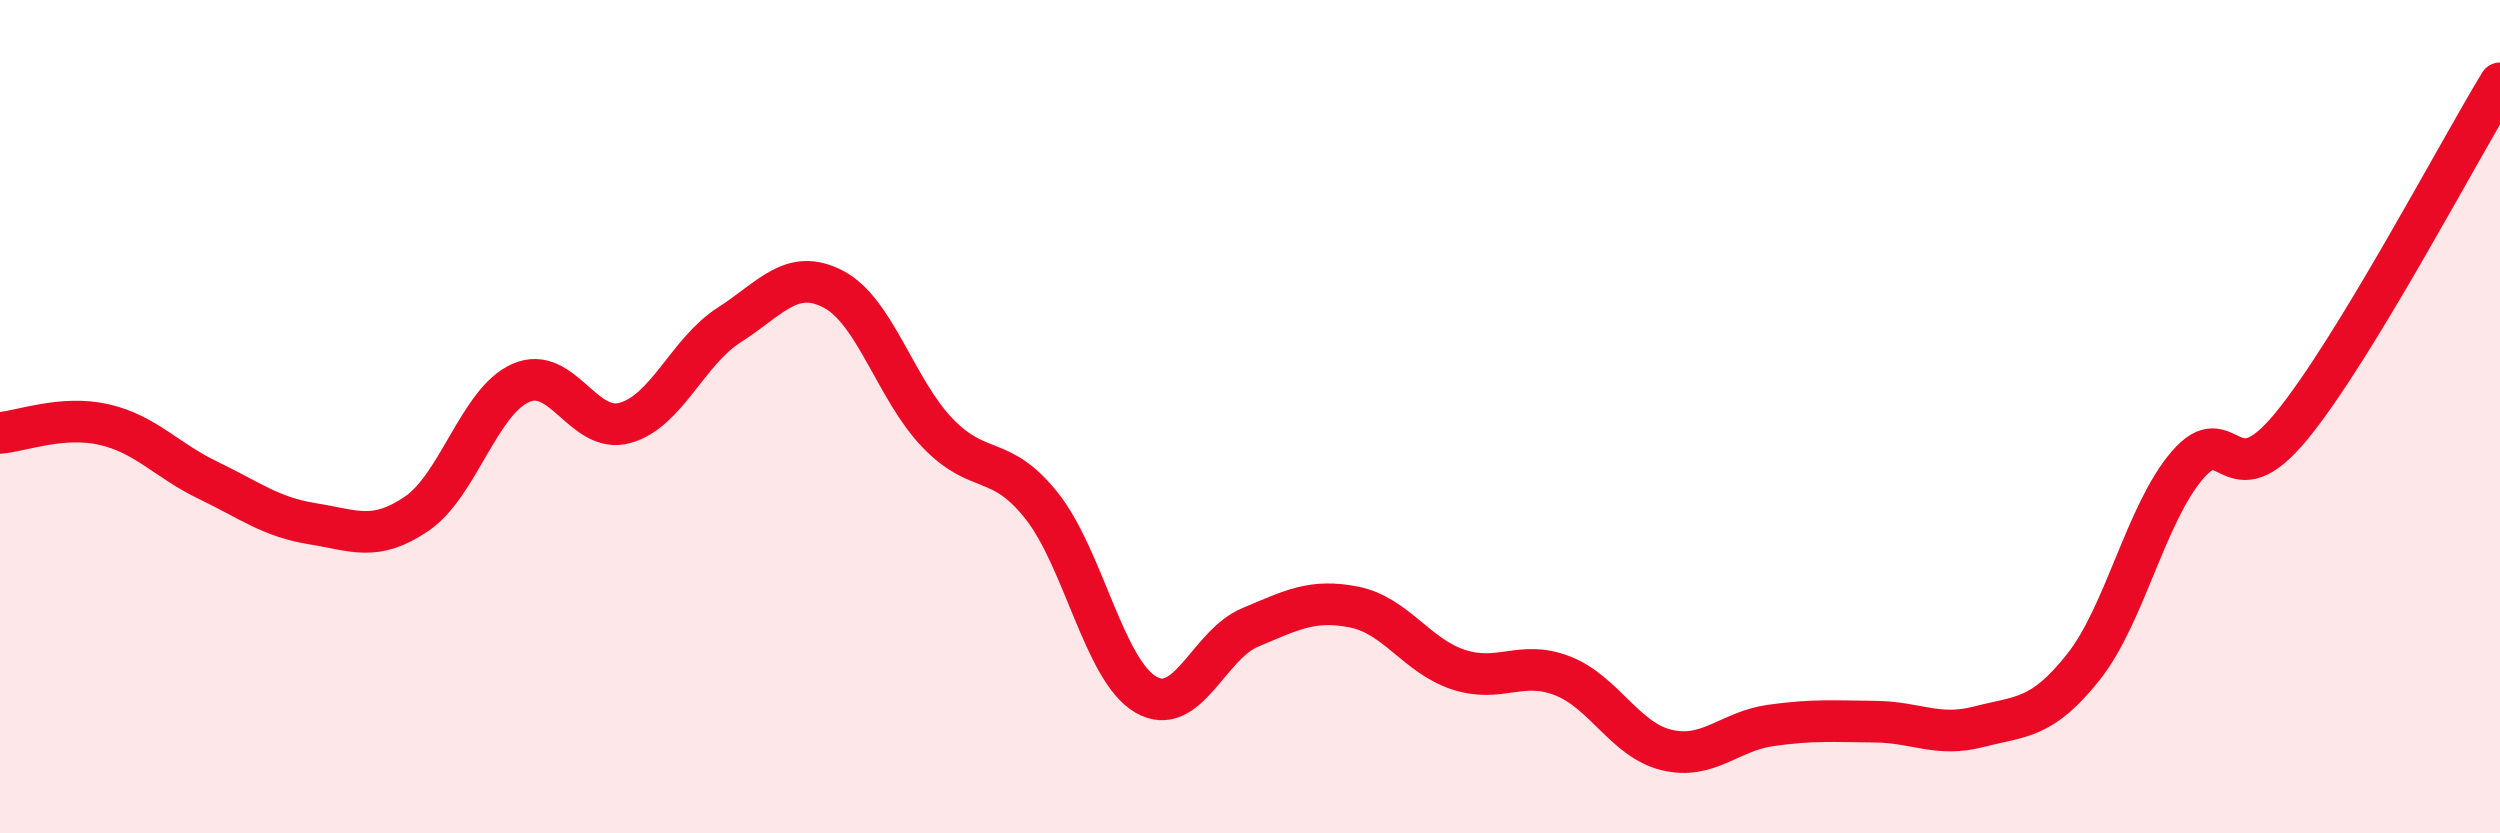 
    <svg width="60" height="20" viewBox="0 0 60 20" xmlns="http://www.w3.org/2000/svg">
      <path
        d="M 0,10.39 C 0.5,10.35 1.5,9.96 2.5,10.19 C 3.5,10.42 4,11.05 5,11.53 C 6,12.01 6.5,12.41 7.5,12.57 C 8.5,12.73 9,13.01 10,12.33 C 11,11.65 11.5,9.63 12.5,9.19 C 13.5,8.75 14,10.43 15,10.15 C 16,9.87 16.5,8.44 17.5,7.8 C 18.5,7.16 19,6.42 20,6.94 C 21,7.46 21.5,9.35 22.5,10.39 C 23.5,11.43 24,10.88 25,12.14 C 26,13.4 26.5,16.09 27.5,16.67 C 28.5,17.25 29,15.48 30,15.06 C 31,14.64 31.5,14.37 32.5,14.57 C 33.5,14.77 34,15.74 35,16.07 C 36,16.4 36.5,15.83 37.5,16.22 C 38.5,16.61 39,17.76 40,18 C 41,18.24 41.5,17.55 42.5,17.41 C 43.5,17.27 44,17.31 45,17.32 C 46,17.33 46.5,17.7 47.5,17.44 C 48.5,17.18 49,17.27 50,16.01 C 51,14.75 51.5,12.32 52.5,11.16 C 53.5,10 53.5,12.05 55,10.22 C 56.5,8.39 59,3.64 60,2L60 20L0 20Z"
        fill="#EB0A25"
        opacity="0.1"
        stroke-linecap="round"
        stroke-linejoin="round"
      />
      <path
        d="M 0,10.39 C 0.5,10.35 1.5,9.96 2.5,10.19 C 3.5,10.42 4,11.05 5,11.53 C 6,12.01 6.5,12.41 7.5,12.57 C 8.5,12.73 9,13.01 10,12.33 C 11,11.65 11.5,9.63 12.5,9.19 C 13.5,8.75 14,10.43 15,10.15 C 16,9.87 16.5,8.44 17.5,7.8 C 18.5,7.16 19,6.42 20,6.94 C 21,7.46 21.5,9.35 22.5,10.39 C 23.5,11.43 24,10.88 25,12.14 C 26,13.4 26.5,16.09 27.5,16.67 C 28.5,17.25 29,15.48 30,15.06 C 31,14.64 31.5,14.37 32.5,14.57 C 33.5,14.77 34,15.74 35,16.07 C 36,16.4 36.5,15.83 37.5,16.22 C 38.5,16.61 39,17.76 40,18 C 41,18.24 41.5,17.55 42.5,17.41 C 43.5,17.27 44,17.31 45,17.32 C 46,17.33 46.5,17.7 47.5,17.44 C 48.5,17.18 49,17.27 50,16.01 C 51,14.75 51.5,12.32 52.5,11.16 C 53.5,10 53.5,12.05 55,10.22 C 56.5,8.39 59,3.64 60,2"
        stroke="#EB0A25"
        stroke-width="1"
        fill="none"
        stroke-linecap="round"
        stroke-linejoin="round"
      />
    </svg>
  